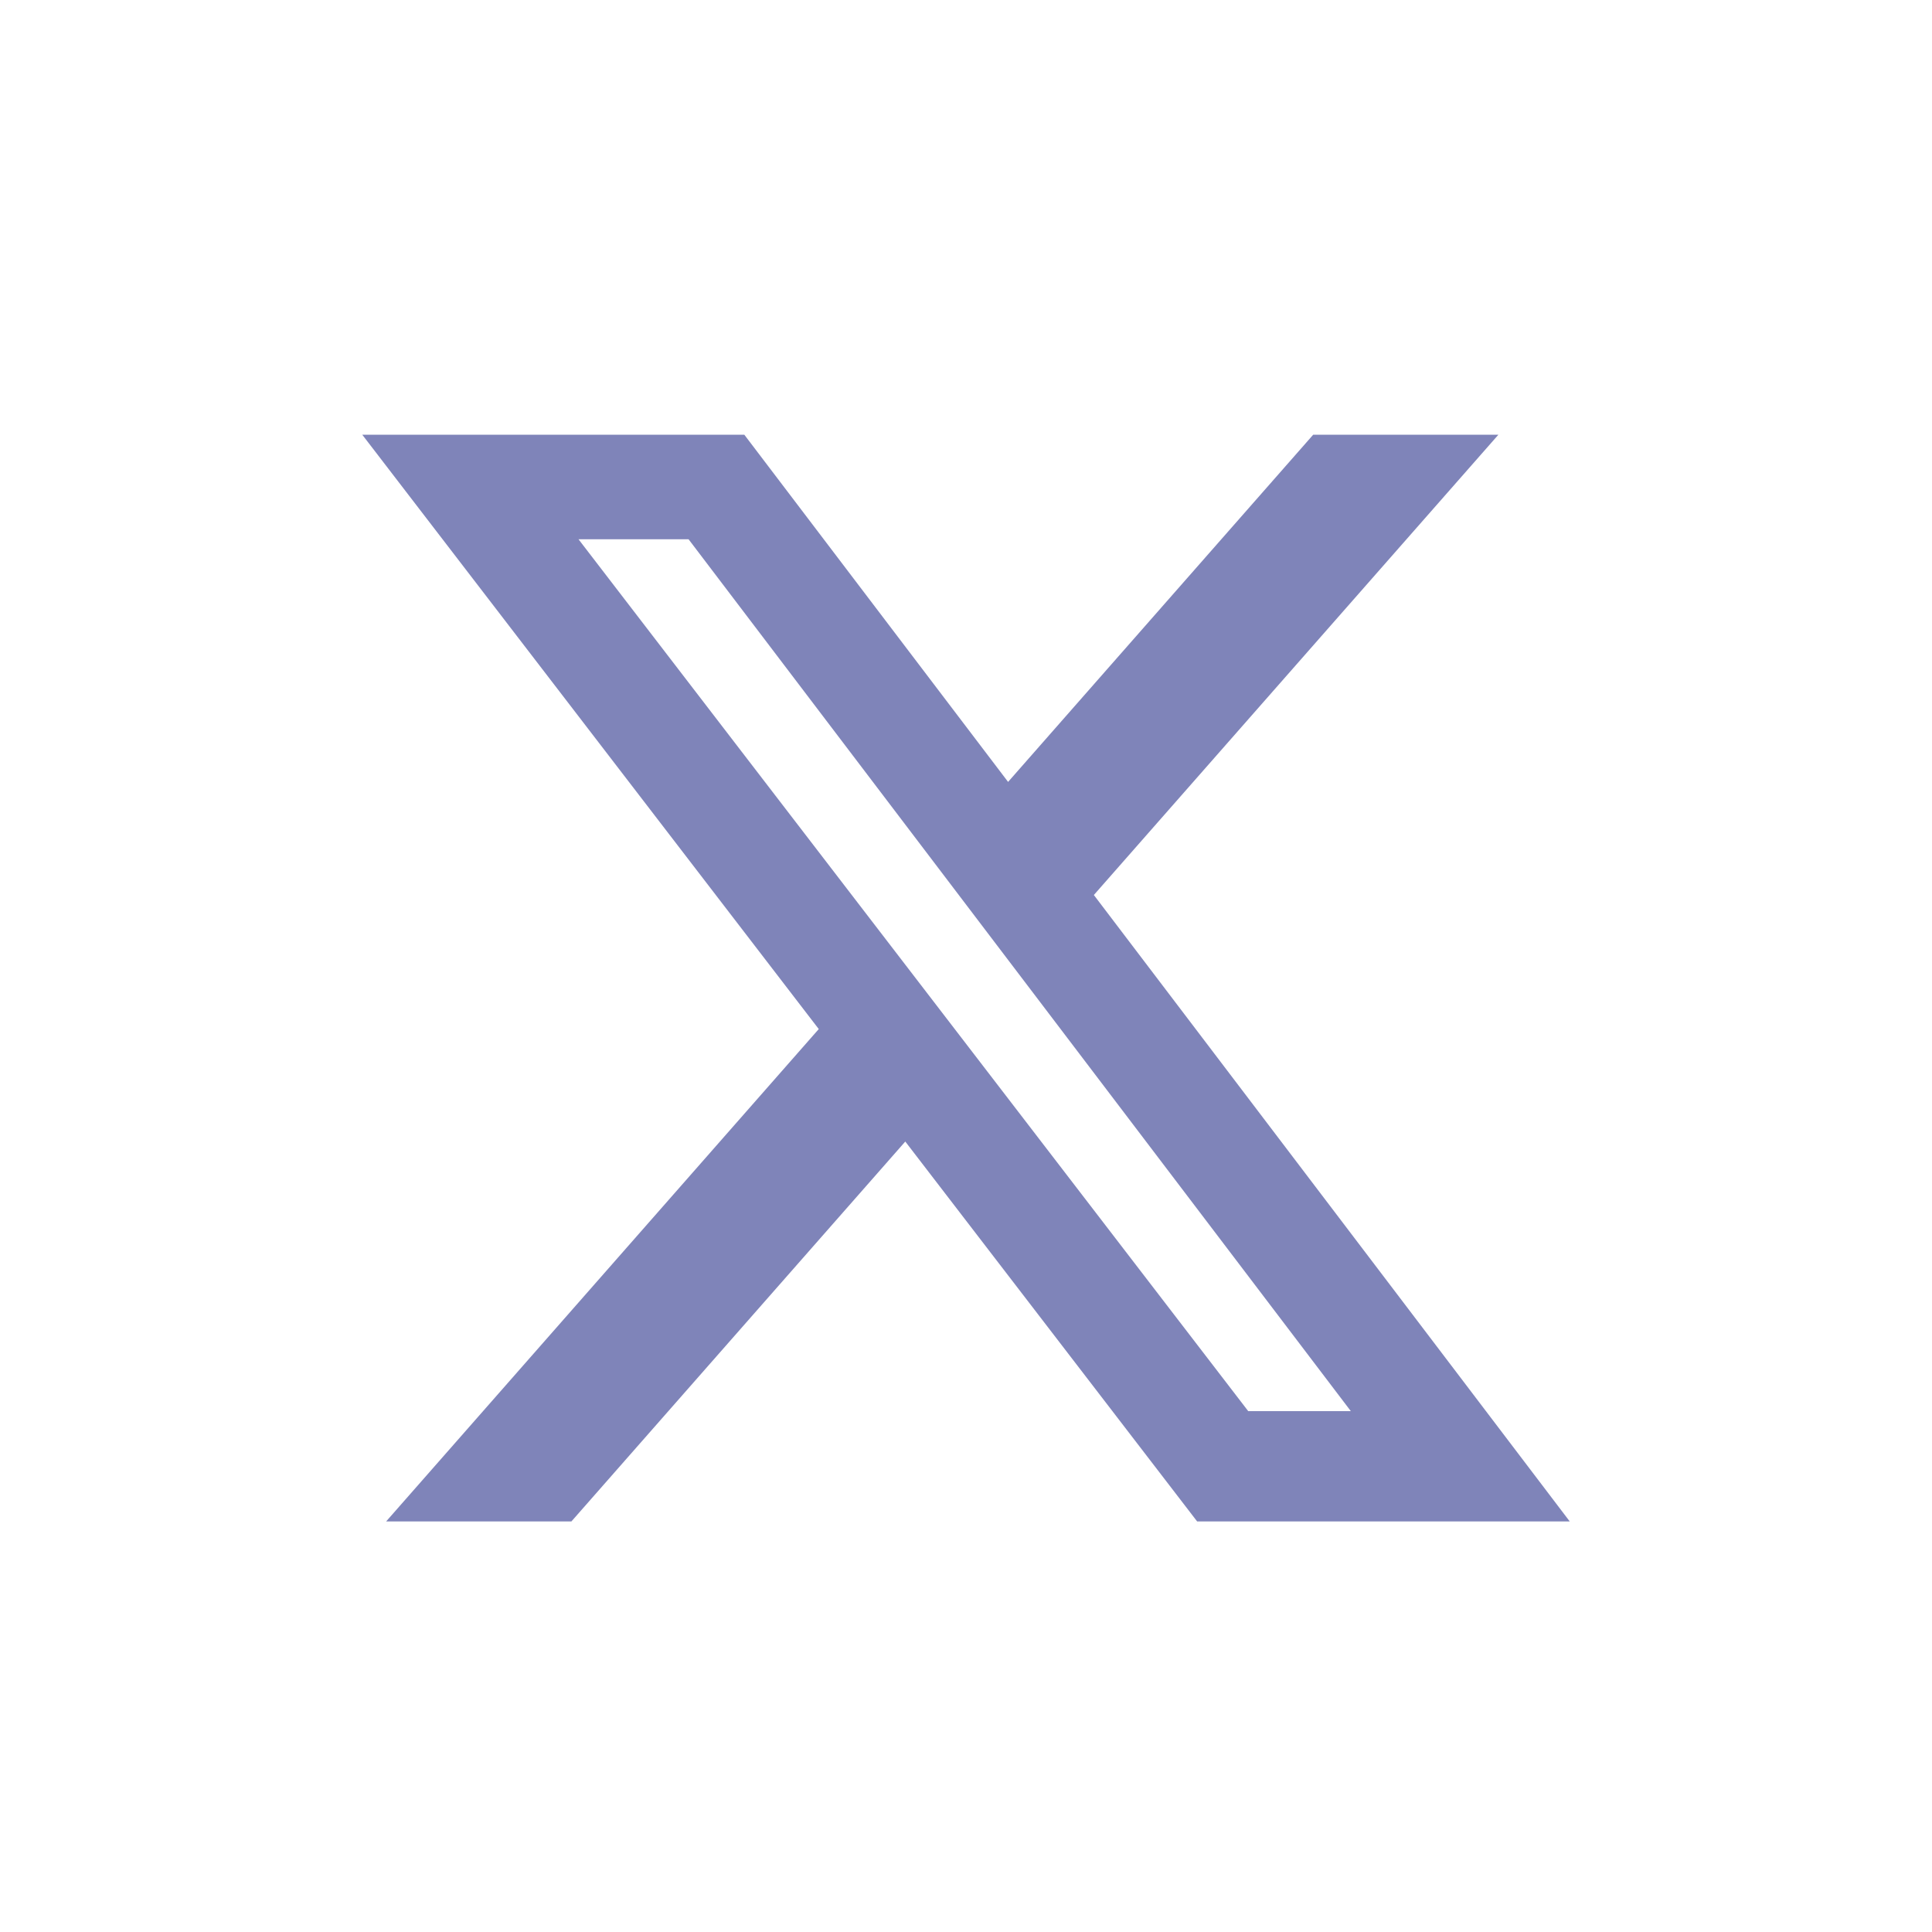 <svg width="28" height="28" viewBox="0 0 28 28" fill="none" xmlns="http://www.w3.org/2000/svg">
<path d="M19.032 6.3H21.716L15.853 12.971L22.75 22.05H17.35L13.12 16.544L8.281 22.05H5.596L11.866 14.914L5.25 6.3H10.787L14.61 11.332L19.032 6.3ZM18.09 20.451H19.577L9.979 7.815H8.384L18.09 20.451Z" fill="#7F84B9"/>
</svg>
